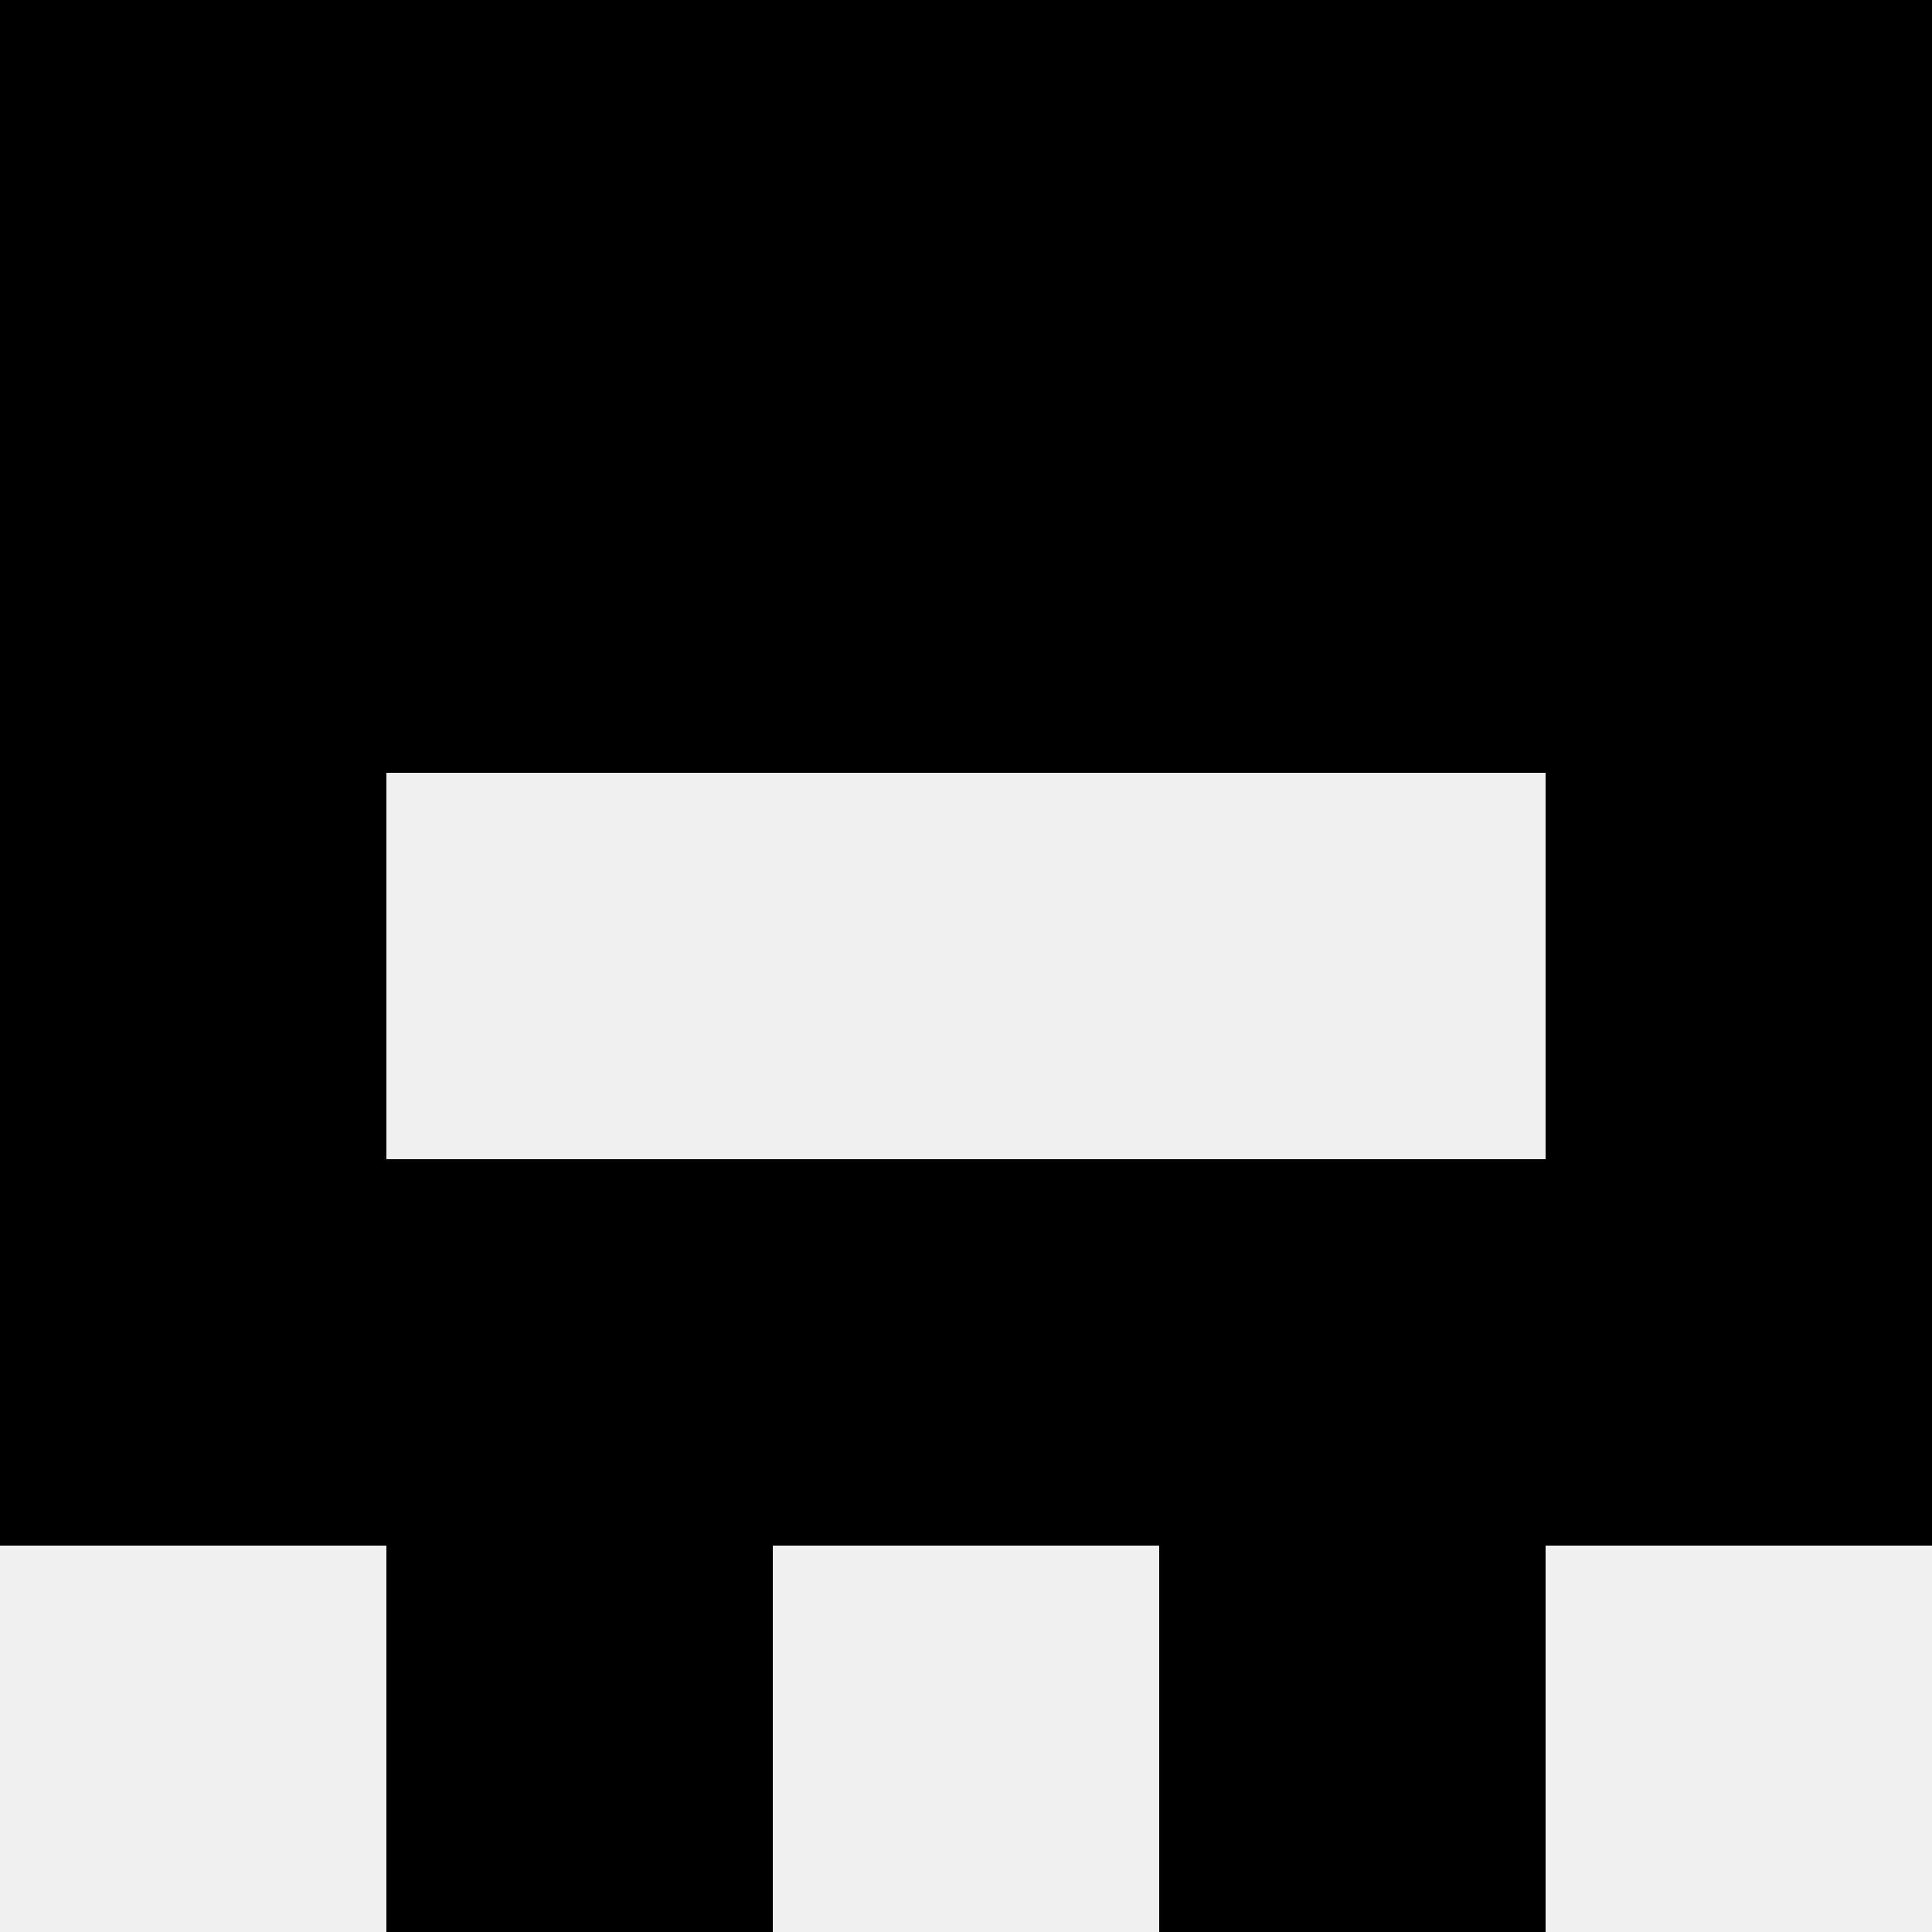 <svg width='80' height='80' xmlns='http://www.w3.org/2000/svg'><rect width='100%' height='100%' fill='#f0f0f0'/><rect x='0' y='0' width='16' height='16' fill='hsl(133, 70%, 50%)' /><rect x='64' y='0' width='16' height='16' fill='hsl(133, 70%, 50%)' /><rect x='16' y='0' width='16' height='16' fill='hsl(133, 70%, 50%)' /><rect x='48' y='0' width='16' height='16' fill='hsl(133, 70%, 50%)' /><rect x='32' y='0' width='16' height='16' fill='hsl(133, 70%, 50%)' /><rect x='32' y='0' width='16' height='16' fill='hsl(133, 70%, 50%)' /><rect x='0' y='16' width='16' height='16' fill='hsl(133, 70%, 50%)' /><rect x='64' y='16' width='16' height='16' fill='hsl(133, 70%, 50%)' /><rect x='16' y='16' width='16' height='16' fill='hsl(133, 70%, 50%)' /><rect x='48' y='16' width='16' height='16' fill='hsl(133, 70%, 50%)' /><rect x='32' y='16' width='16' height='16' fill='hsl(133, 70%, 50%)' /><rect x='32' y='16' width='16' height='16' fill='hsl(133, 70%, 50%)' /><rect x='0' y='32' width='16' height='16' fill='hsl(133, 70%, 50%)' /><rect x='64' y='32' width='16' height='16' fill='hsl(133, 70%, 50%)' /><rect x='0' y='48' width='16' height='16' fill='hsl(133, 70%, 50%)' /><rect x='64' y='48' width='16' height='16' fill='hsl(133, 70%, 50%)' /><rect x='16' y='48' width='16' height='16' fill='hsl(133, 70%, 50%)' /><rect x='48' y='48' width='16' height='16' fill='hsl(133, 70%, 50%)' /><rect x='32' y='48' width='16' height='16' fill='hsl(133, 70%, 50%)' /><rect x='32' y='48' width='16' height='16' fill='hsl(133, 70%, 50%)' /><rect x='16' y='64' width='16' height='16' fill='hsl(133, 70%, 50%)' /><rect x='48' y='64' width='16' height='16' fill='hsl(133, 70%, 50%)' /></svg>